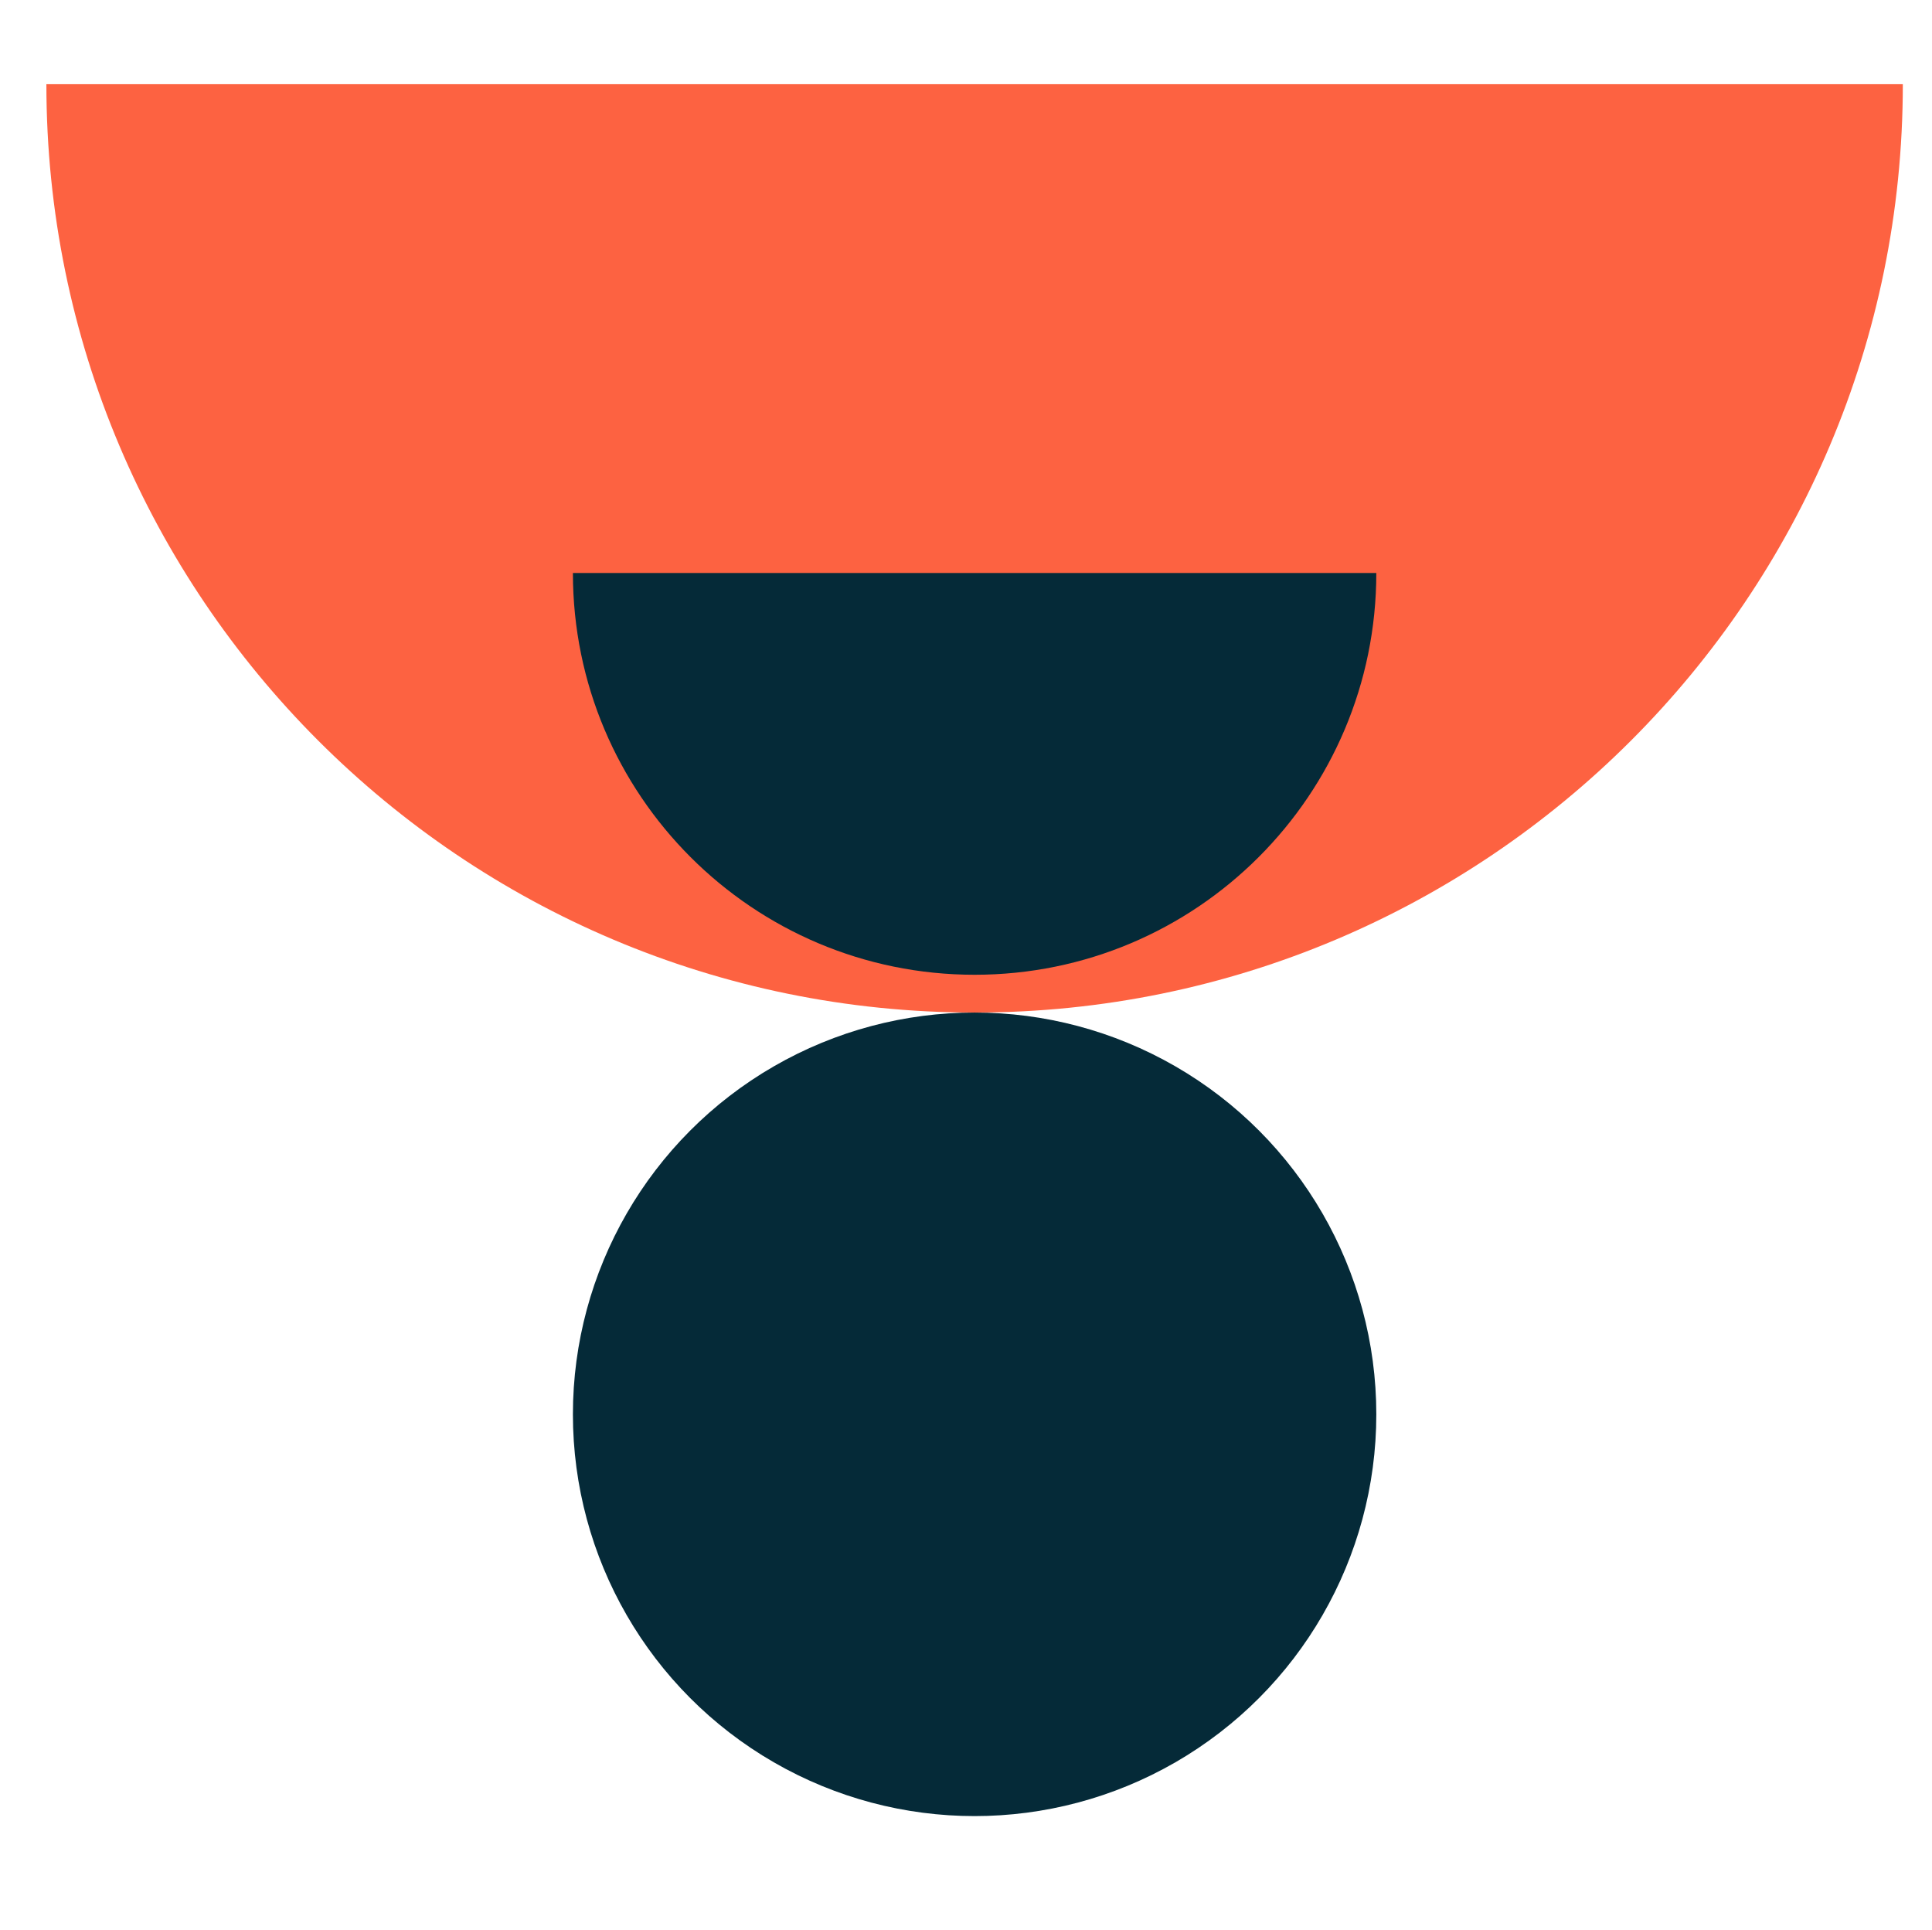 <?xml version="1.0" encoding="UTF-8"?>
<svg xmlns="http://www.w3.org/2000/svg" id="Calque_1" version="1.1" viewBox="0 0 404 403.5">
  <!-- Generator: Adobe Illustrator 29.0.1, SVG Export Plug-In . SVG Version: 2.1.0 Build 192)  -->
  <defs>
    <style>
      .st0 {
        fill: #052a38;
      }

      .st1 {
        fill: #fd6241;
      }
    </style>
  </defs>
  <path class="st1" d="M203.8,211.7c107.2,0,194.1-86.9,194.1-194.1H9.7c0,107.2,86.9,194.1,194.1,194.1Z"></path>
  <path class="st0" d="M287.8,119.8c0,46.4-37.6,84-84,84s-84-37.6-84-84h167.9Z"></path>
  <circle class="st0" cx="203.8" cy="295.7" r="84"></circle>
  <path class="st0" d="M-471.5-708.9h186.6v206.6c-104.1-5-186.9-91-186.9-196.3s0-6.9.3-10.3Z"></path>
</svg>
